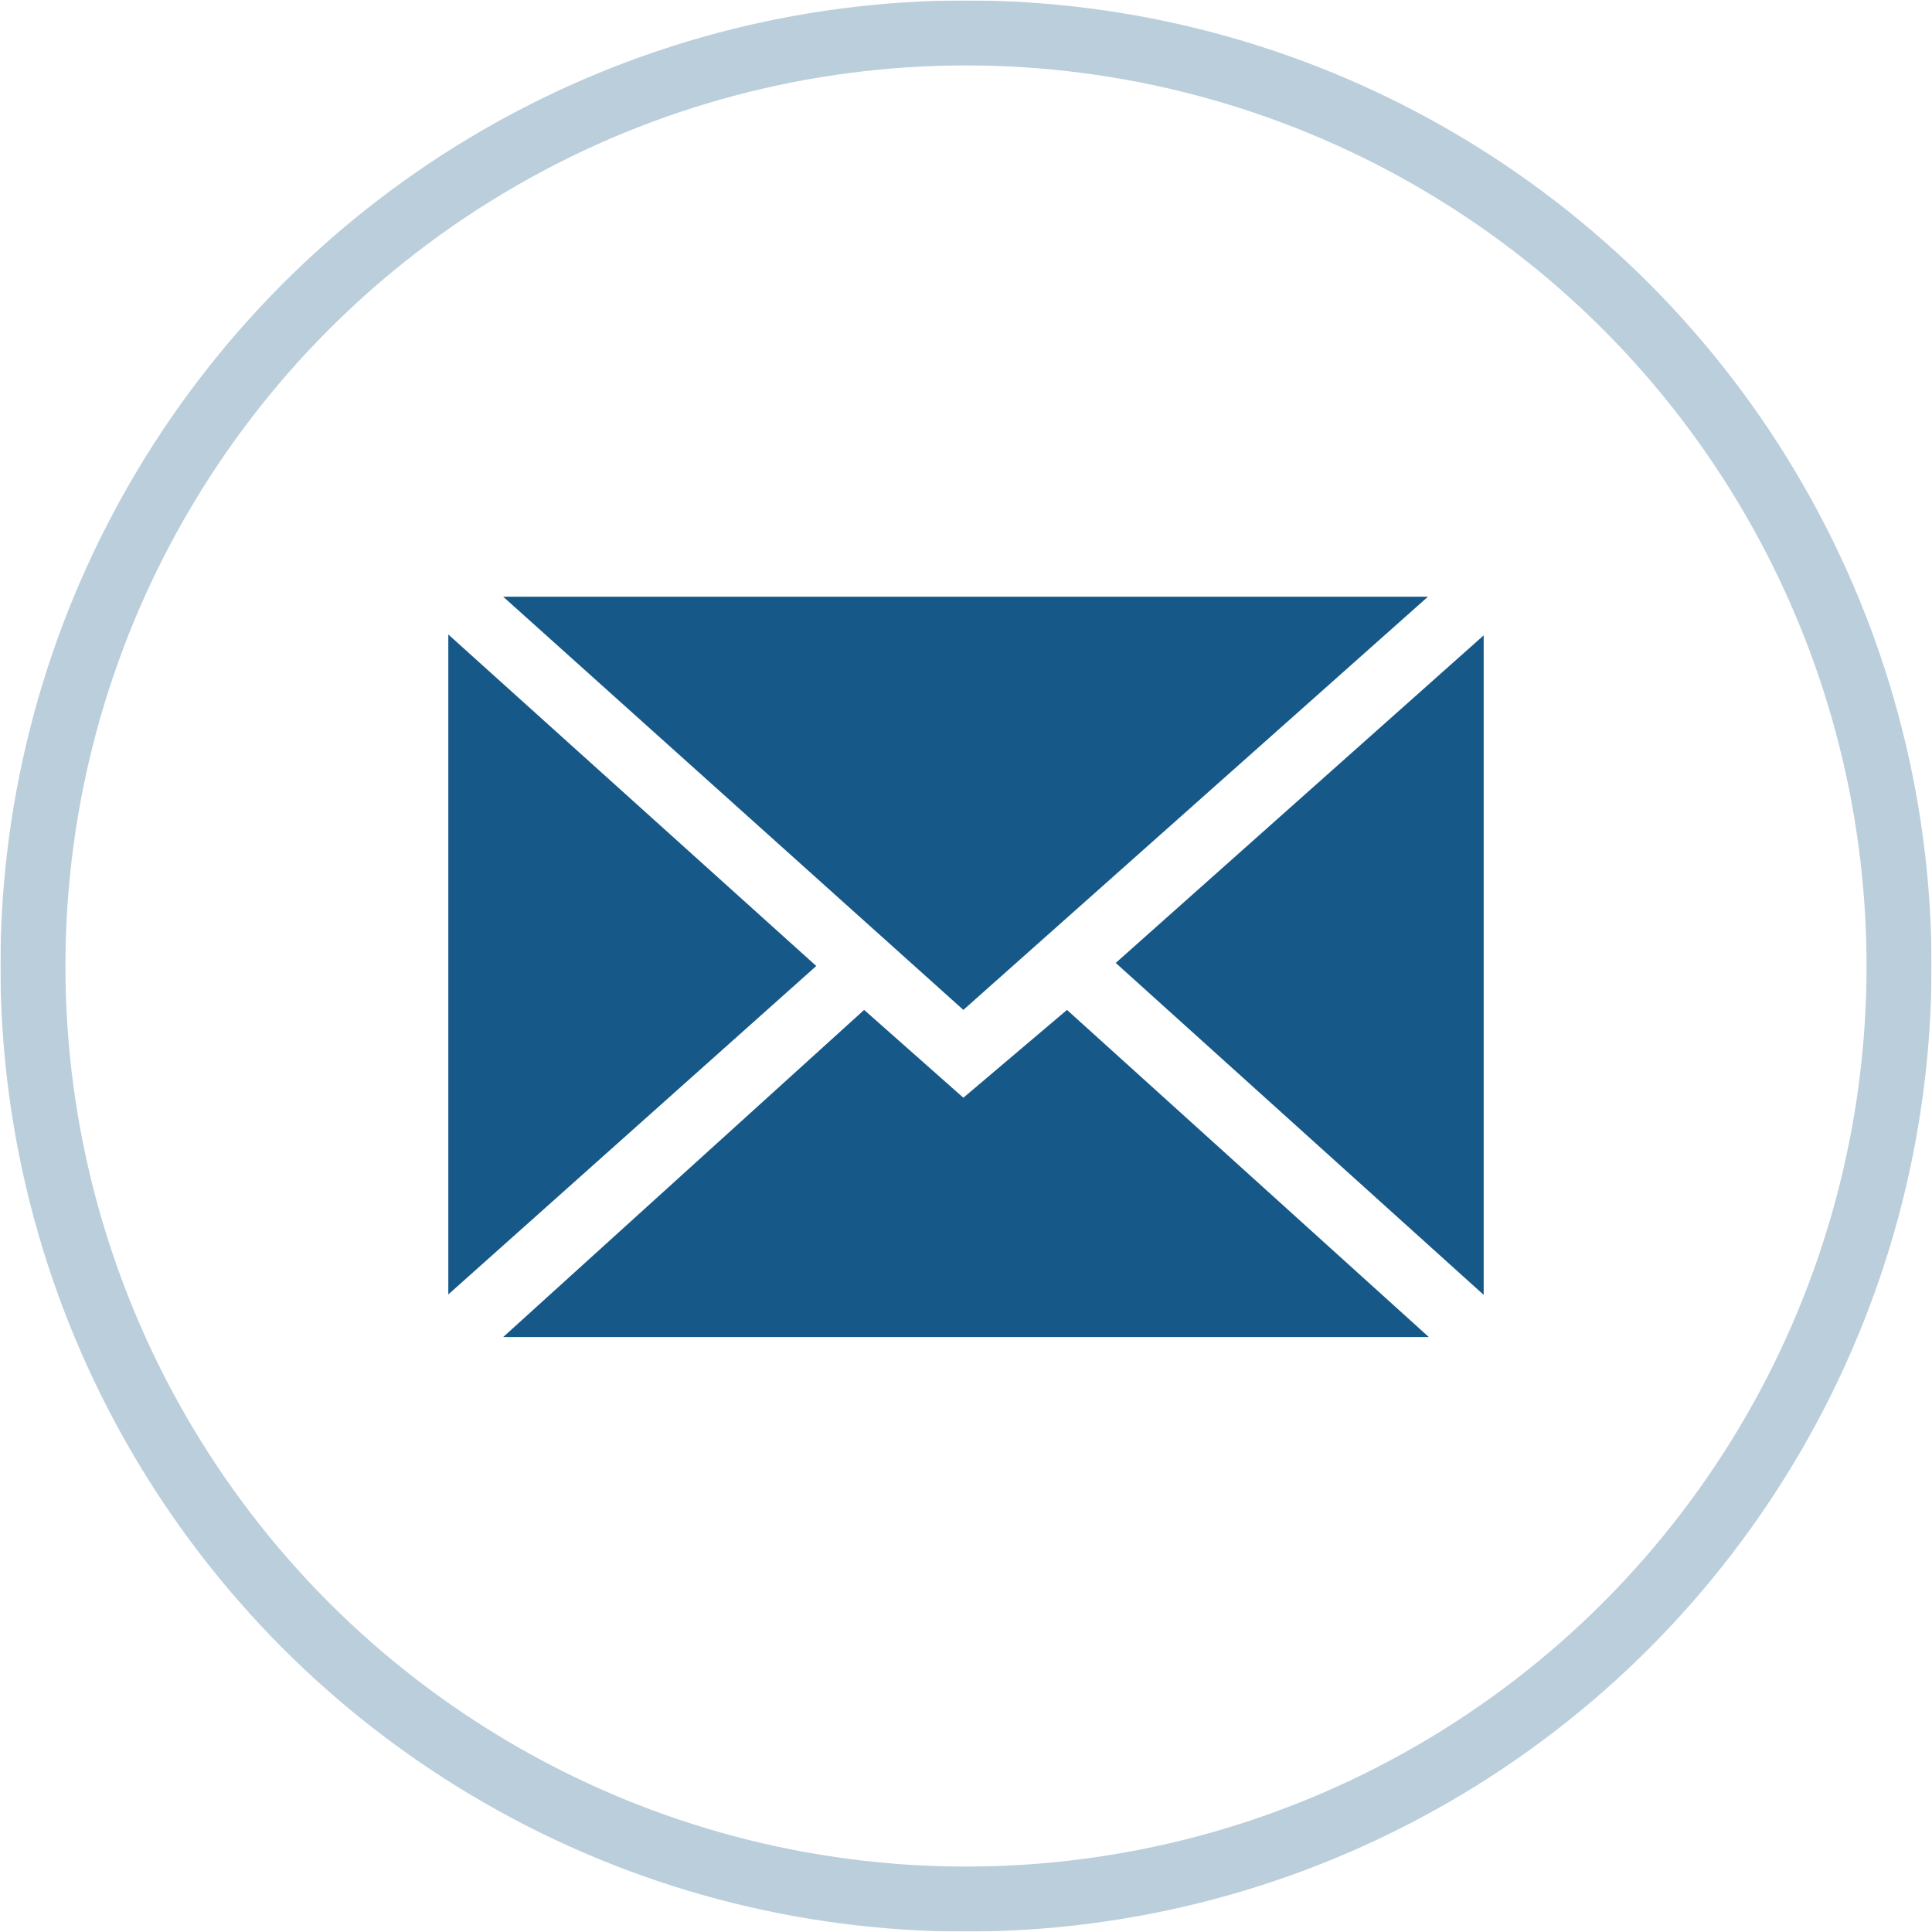 <svg xmlns="http://www.w3.org/2000/svg" xmlns:xlink="http://www.w3.org/1999/xlink" viewBox="0 0 44 44" preserveAspectRatio="xMinYMid"><defs><style>.cls-1{opacity:0.3;}.cls-2{fill:none;stroke:#165989;stroke-width:1.48px;}.cls-3{fill:#165989;}</style><symbol id="Ring_med_44x44px" data-name="Ring med 44x44px" viewBox="0 0 43.98 43.98"><g id="Gruppe_600" data-name="Gruppe 600" class="cls-1"><g id="Ellipse_5-7" data-name="Ellipse 5-7"><circle class="cls-2" cx="21.99" cy="21.99" r="21.25"/></g></g></symbol></defs><g id="Ebene_3" data-name="Ebene 3"><g id="Gruppe_597" data-name="Gruppe 597"><g id="Gruppe_64" data-name="Gruppe 64"><path id="Pfad_92" data-name="Pfad 92" class="cls-3" d="M10.21,14.45,18.59,22l-8.38,7.48Zm22.31-.86L21.94,23,11.46,13.59ZM24.3,23l8.24,7.45H11.46L19.68,23l2.26,2Zm9.49-8.53V29.49l-8.38-7.56Z"/></g></g><use width="43.98" height="43.98" transform="translate(0.01 0.01)" xlink:href="#Ring_med_44x44px"/></g></svg>
